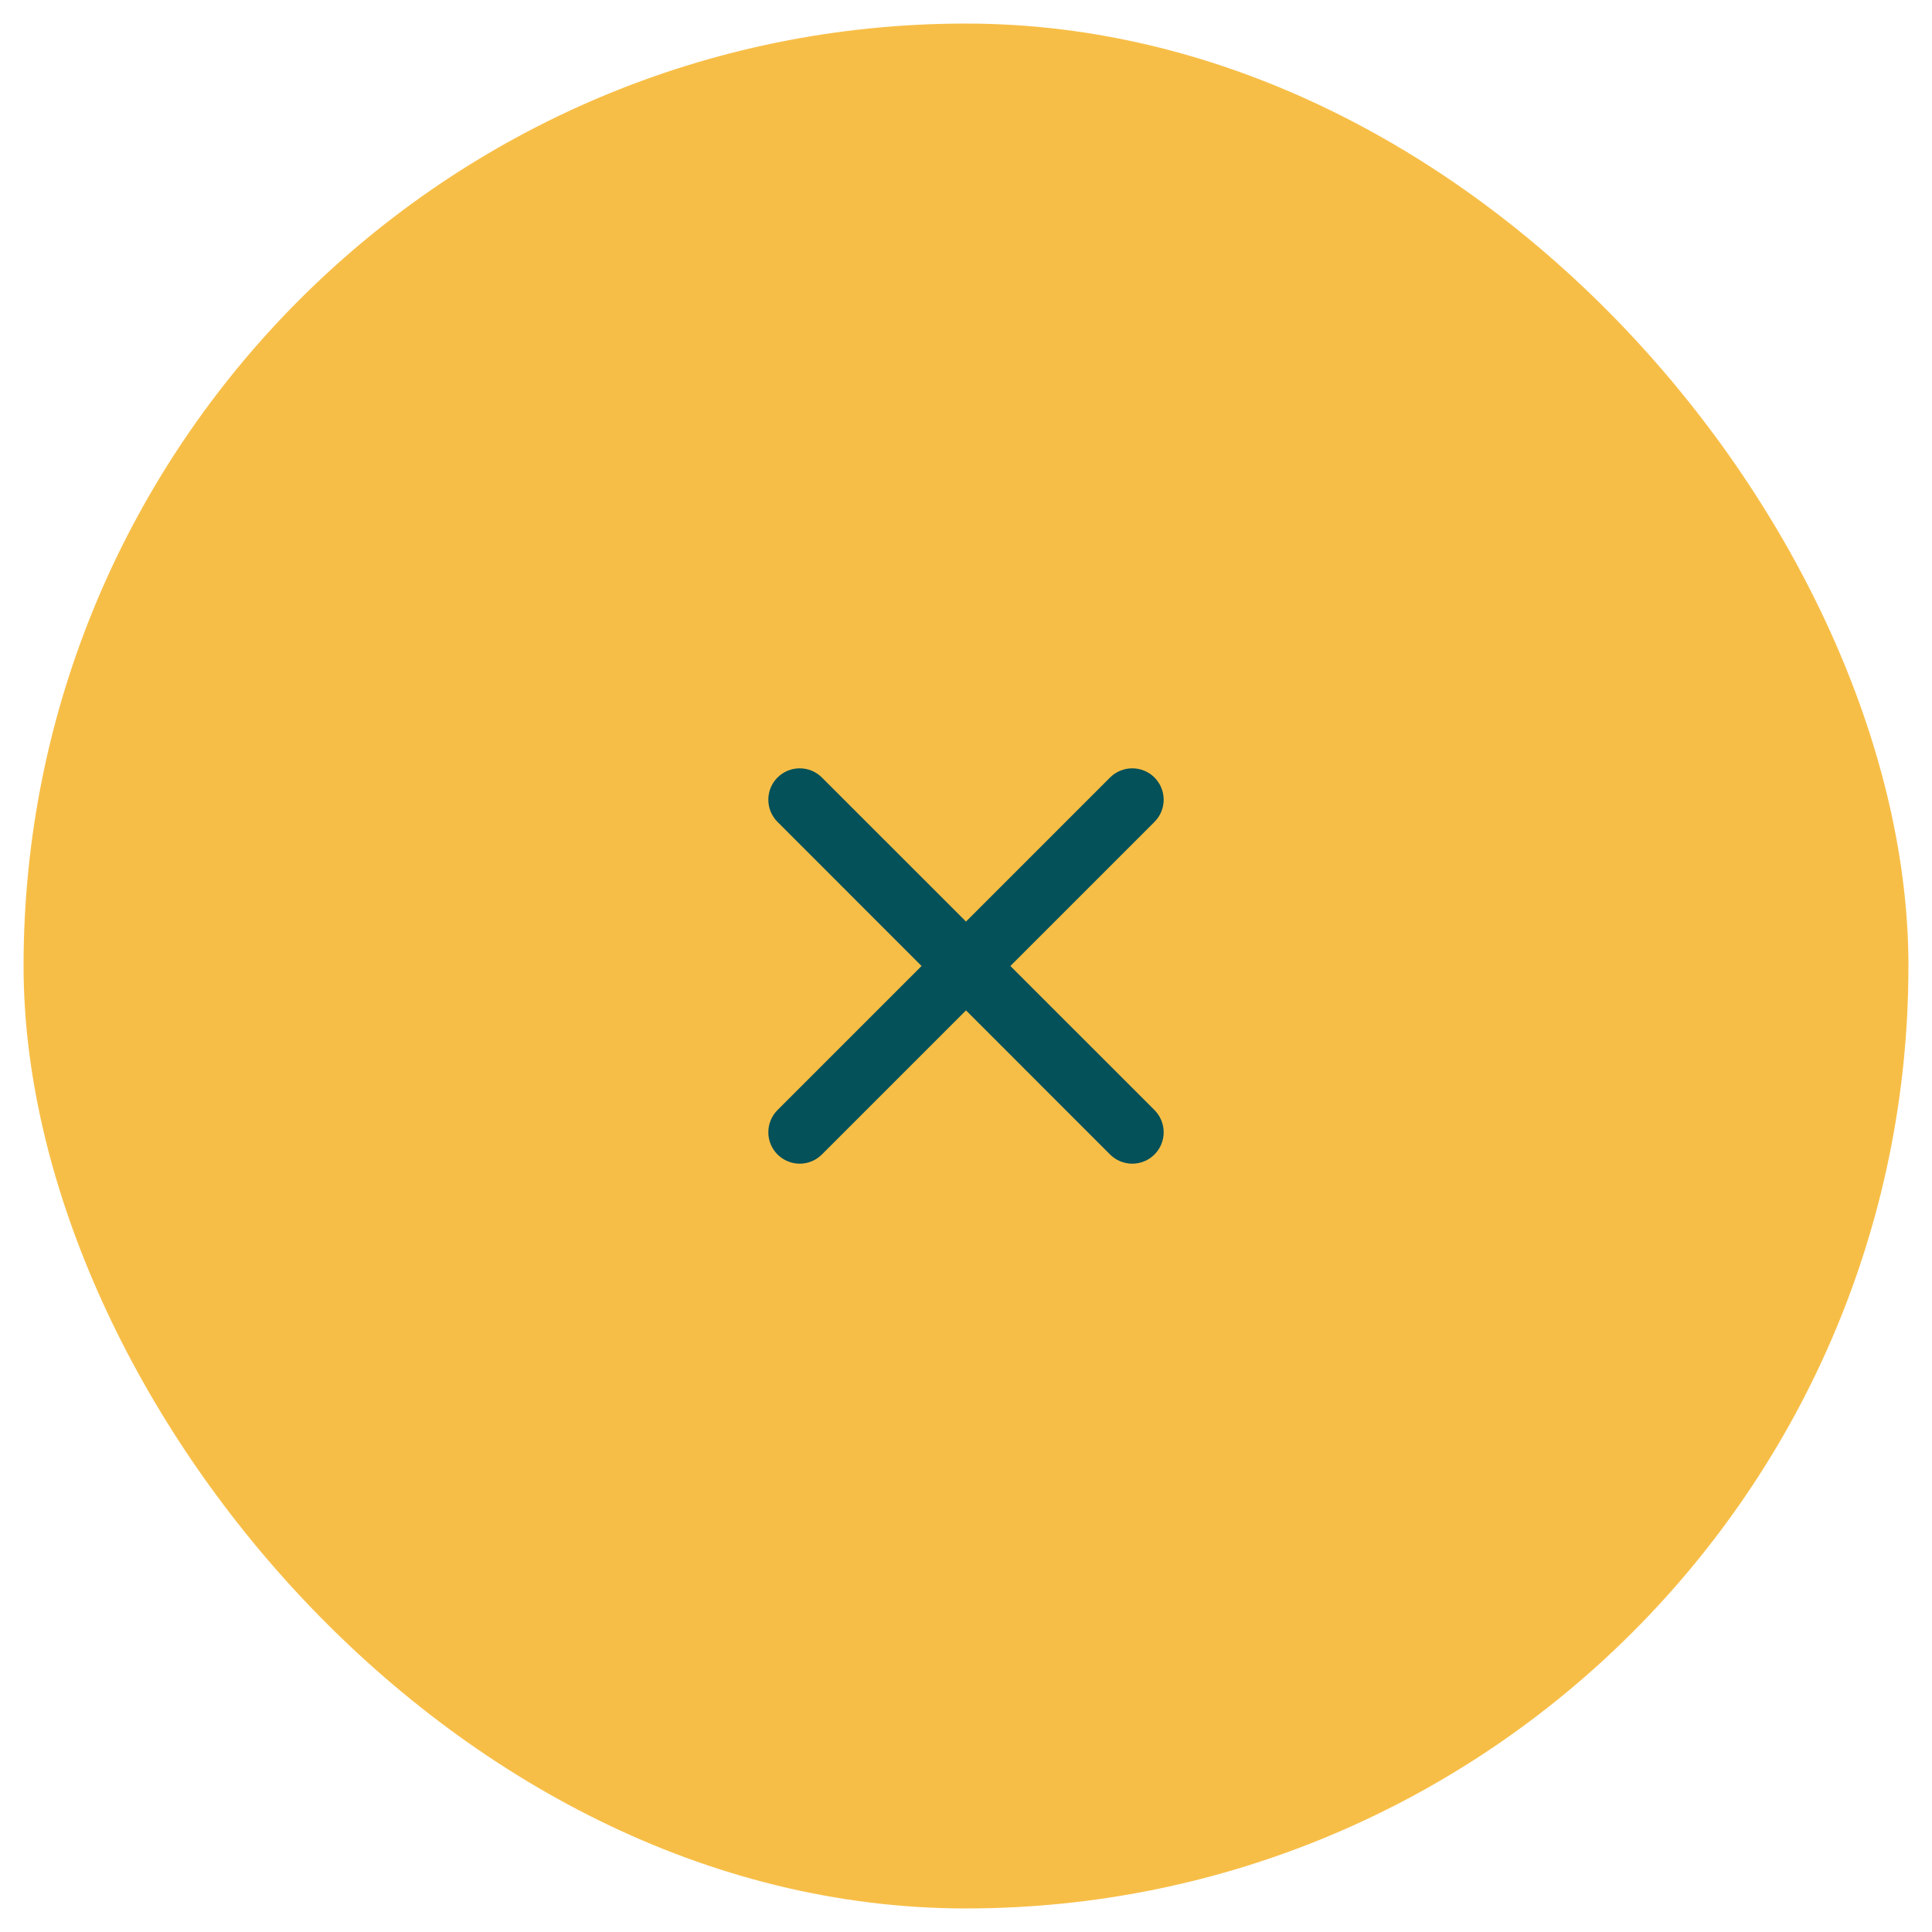 <svg xmlns="http://www.w3.org/2000/svg" width="41" height="41" viewBox="0 0 41 41" fill="none"><rect x="0.5" y="0.5" width="40" height="40" rx="20" fill="#F7BE47"></rect><path d="M24.5 16.5C24.375 16.375 24.205 16.305 24.029 16.305C23.852 16.305 23.682 16.375 23.557 16.5L20.5 19.557L17.442 16.5C17.317 16.375 17.148 16.305 16.971 16.305C16.794 16.305 16.625 16.375 16.5 16.5C16.375 16.625 16.305 16.794 16.305 16.971C16.305 17.148 16.375 17.317 16.5 17.442L19.557 20.5L16.5 23.557C16.375 23.682 16.305 23.852 16.305 24.029C16.305 24.205 16.375 24.375 16.5 24.5C16.625 24.625 16.794 24.695 16.971 24.695C17.148 24.695 17.317 24.625 17.442 24.5L20.5 21.442L23.557 24.5C23.682 24.625 23.852 24.695 24.029 24.695C24.205 24.695 24.375 24.625 24.5 24.5C24.625 24.375 24.695 24.205 24.695 24.029C24.695 23.852 24.625 23.682 24.5 23.557L21.442 20.5L24.5 17.442C24.625 17.317 24.695 17.148 24.695 16.971C24.695 16.794 24.625 16.625 24.5 16.5V16.5Z" fill="#045159"></path></svg>